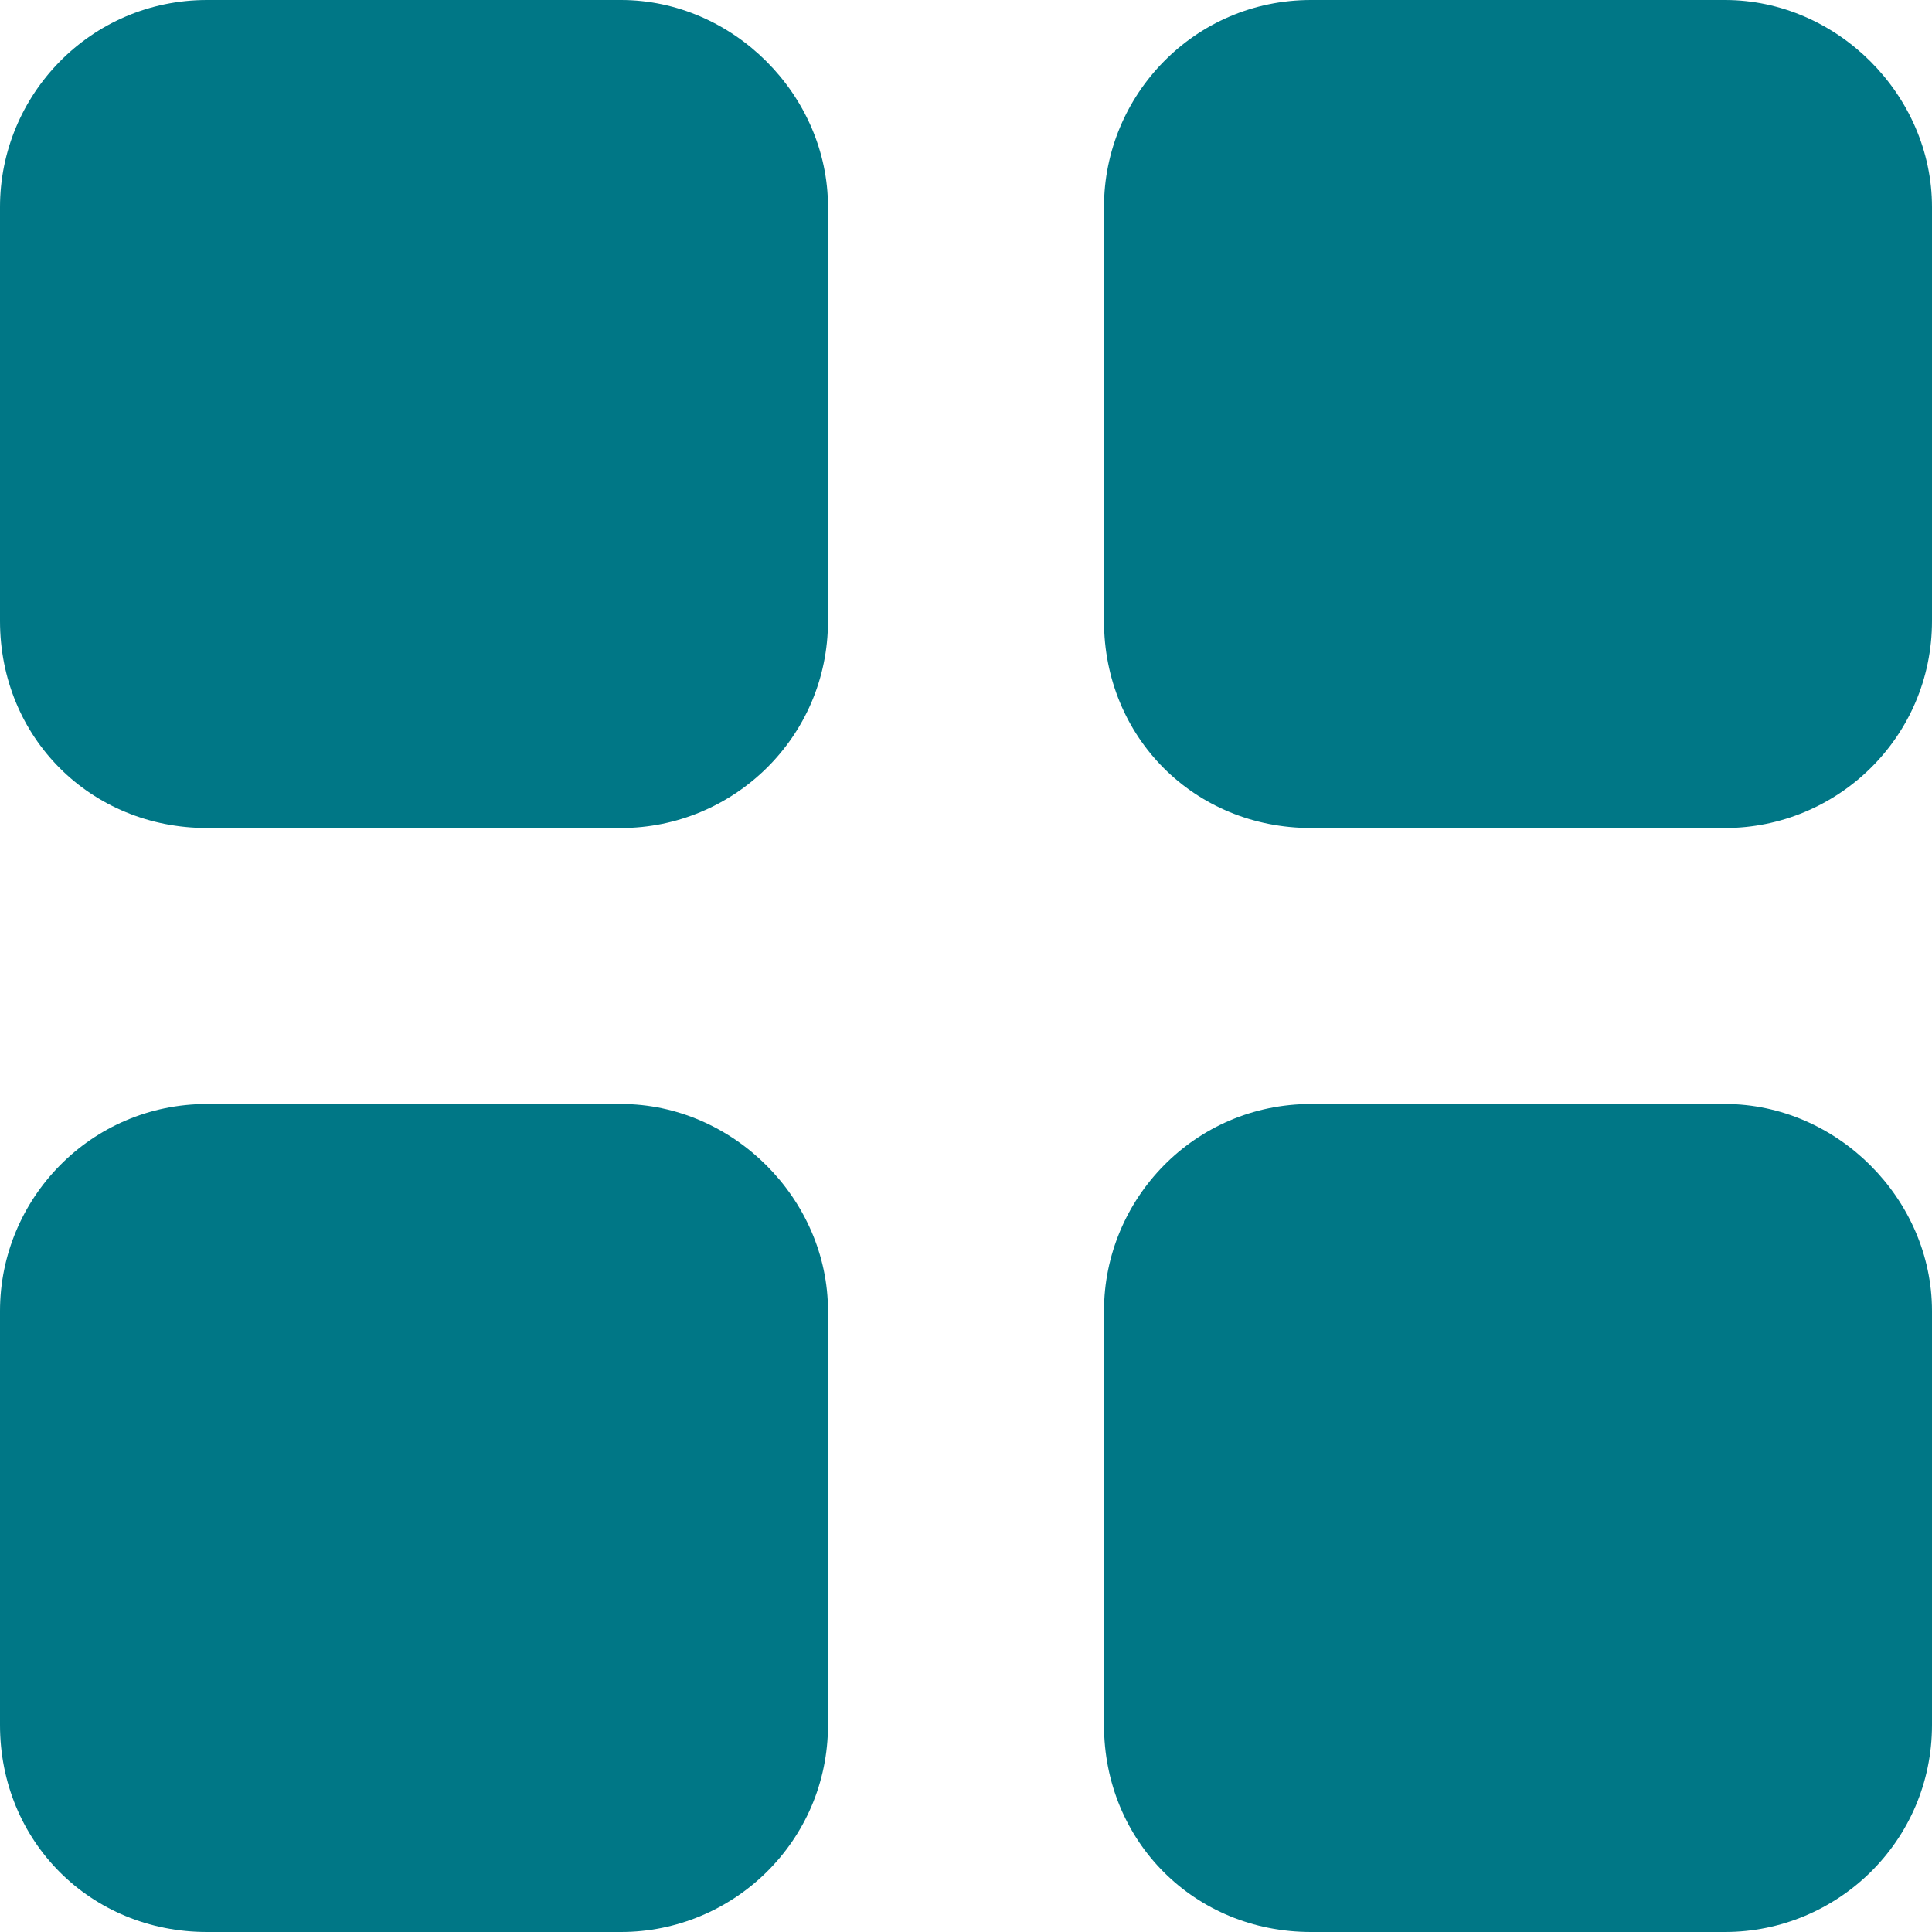 <svg width="14" height="14" viewBox="0 0 14 14" fill="none" xmlns="http://www.w3.org/2000/svg">
<path d="M6 4.5C6 5.344 5.312 6 4.5 6H1.5C0.656 6 0 5.344 0 4.5V1.5C0 0.688 0.656 0 1.5 0H4.5C5.312 0 6 0.688 6 1.5V4.5ZM6 12.5C6 13.344 5.312 14 4.5 14H1.5C0.656 14 0 13.344 0 12.5V9.5C0 8.688 0.656 8 1.5 8H4.5C5.312 8 6 8.688 6 9.5V12.5ZM8 1.5C8 0.688 8.656 0 9.5 0H12.5C13.312 0 14 0.688 14 1.5V4.5C14 5.344 13.312 6 12.5 6H9.5C8.656 6 8 5.344 8 4.5V1.5ZM14 12.5C14 13.344 13.312 14 12.5 14H9.5C8.656 14 8 13.344 8 12.5V9.5C8 8.688 8.656 8 9.5 8H12.5C13.312 8 14 8.688 14 9.5V12.5Z" fill="#007786"/>
</svg>

